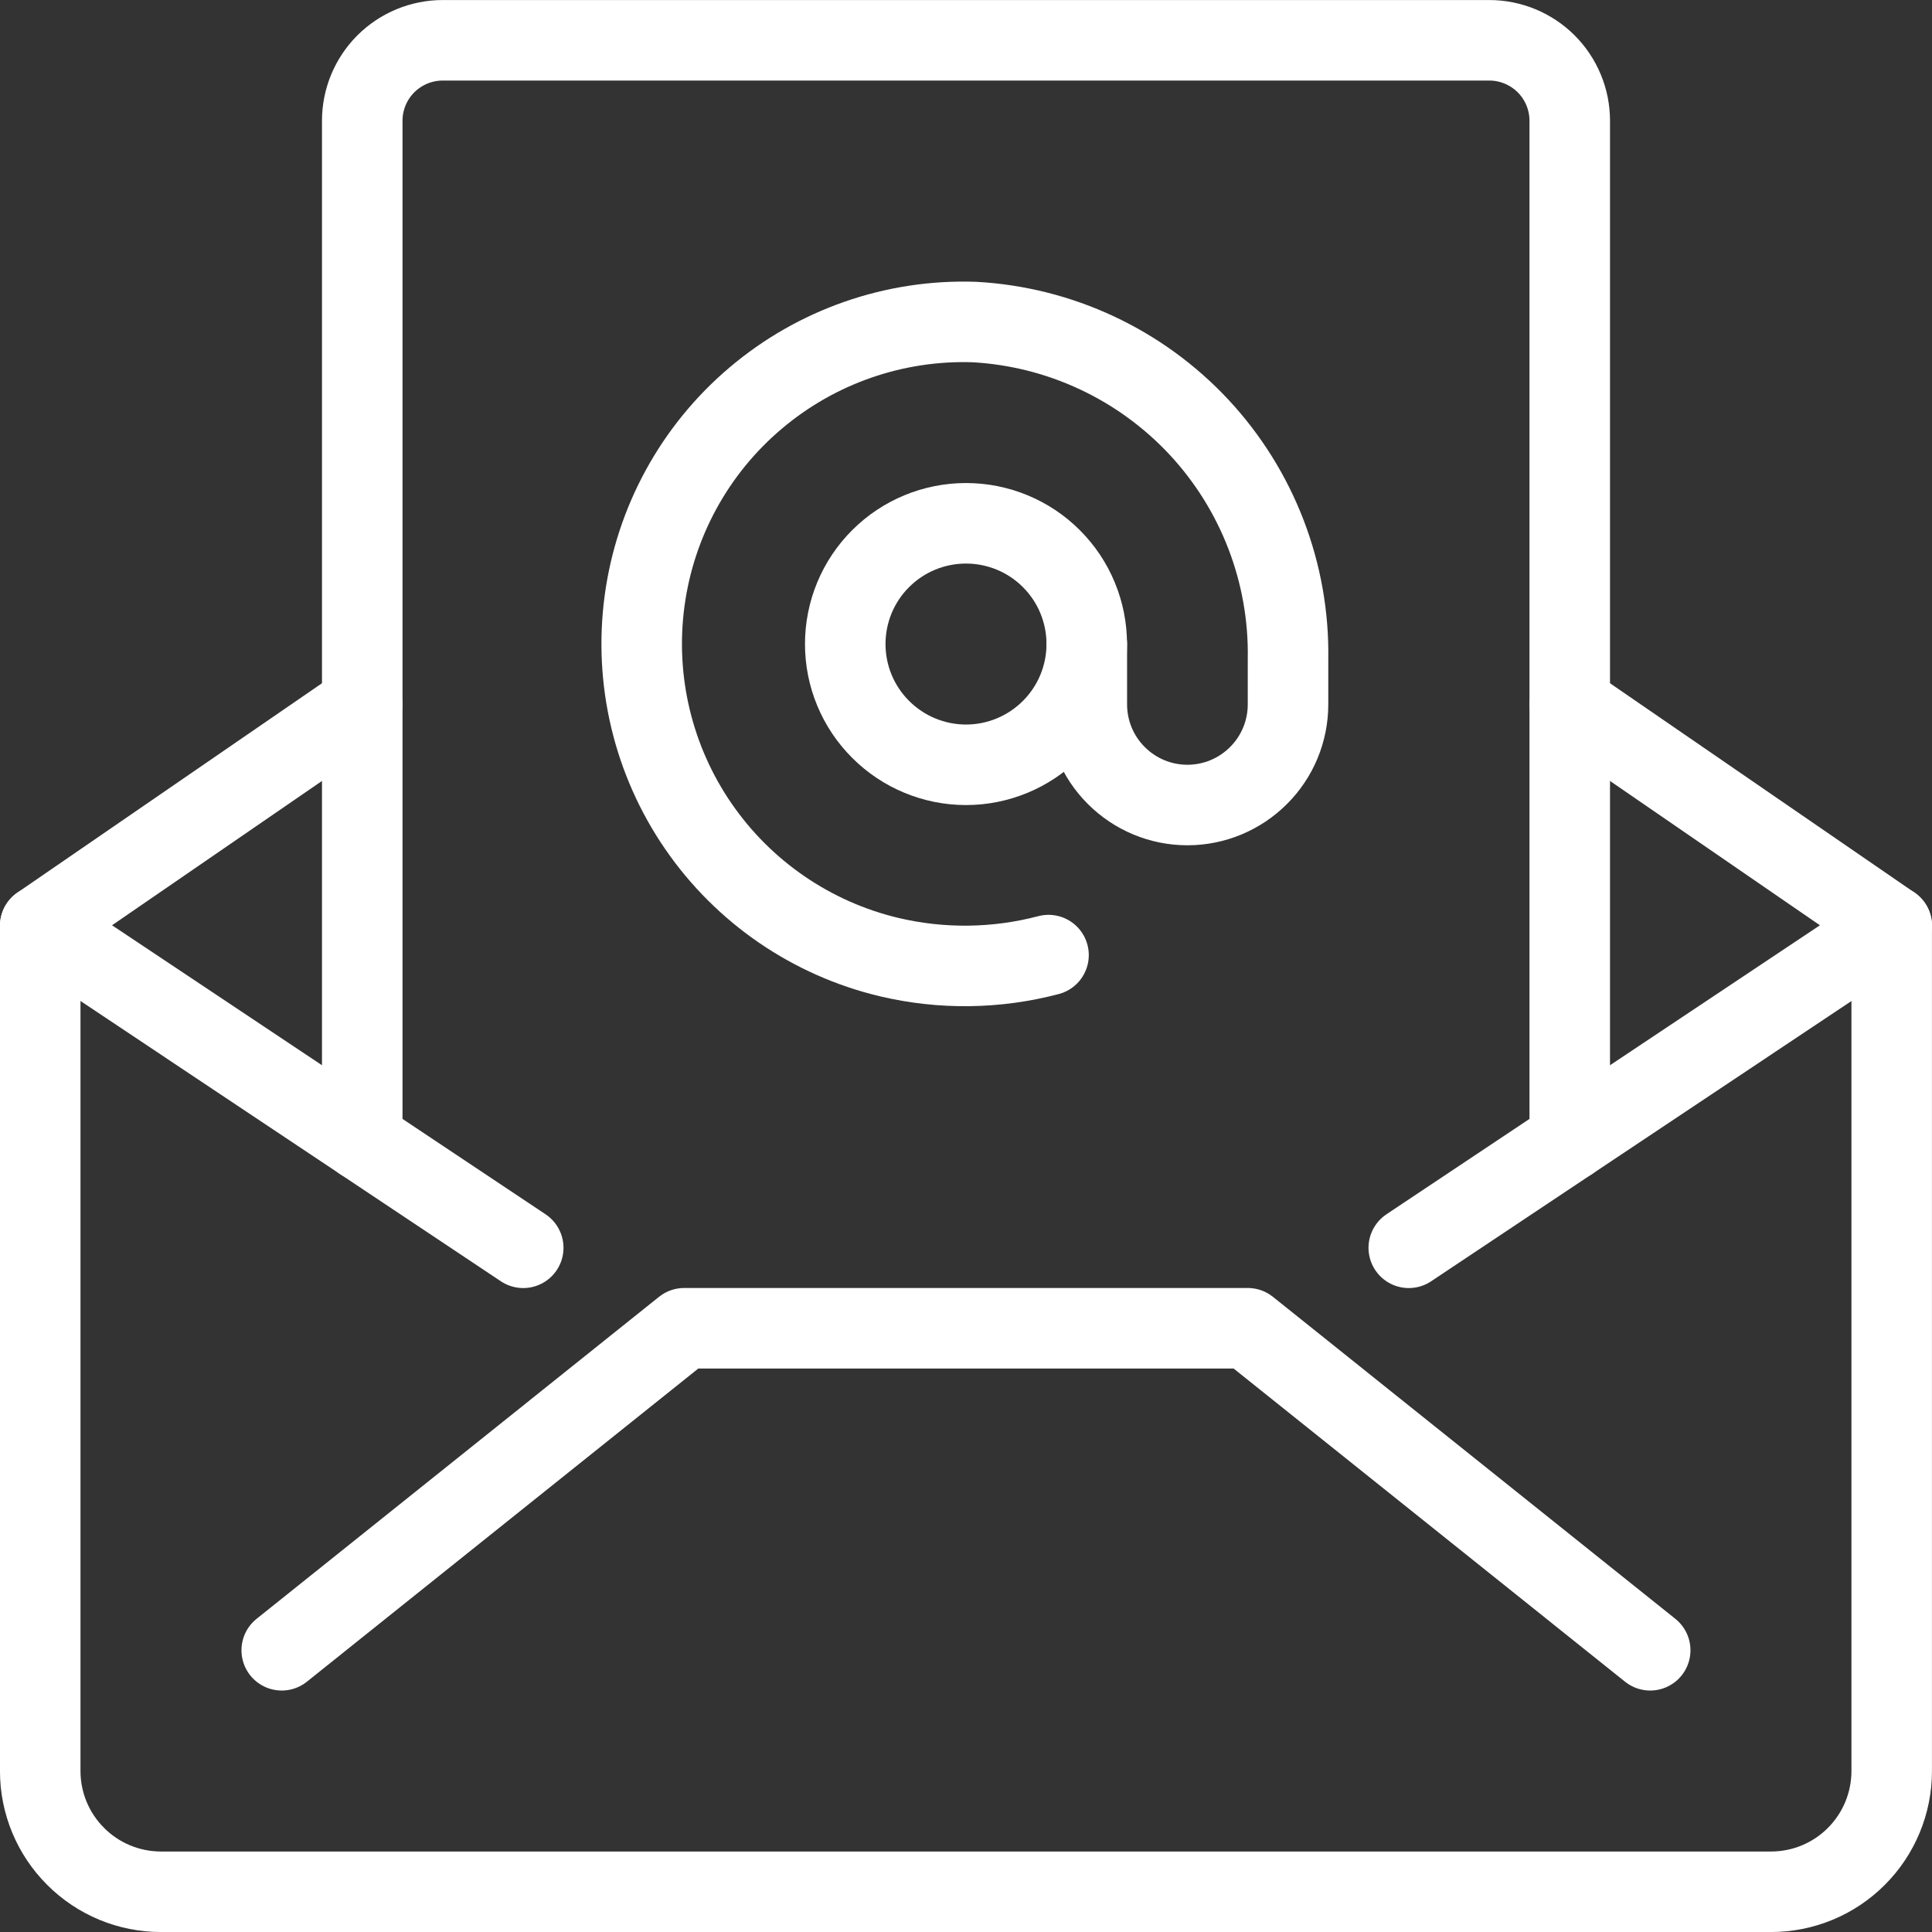 <svg width="28" height="28" viewBox="0 0 28 28" fill="none" xmlns="http://www.w3.org/2000/svg">
<rect x="0" y="0" width="28" height="28" fill="#333333" stroke="none"/>
<g clip-path="url(#clip0_336_5022)">
<path d="M22.75 10.209L27.416 13.417V25.667C27.416 26.131 27.232 26.576 26.904 26.904C26.576 27.233 26.131 27.417 25.666 27.417H2.333C1.869 27.417 1.424 27.233 1.096 26.904C0.767 26.576 0.583 26.131 0.583 25.667V13.417L5.25 10.209" stroke="white" stroke-width="1.167" stroke-linecap="round" stroke-linejoin="round"/>
<path d="M4.083 23.917L9.916 19.25H18.083L23.916 23.917" stroke="white" stroke-width="1.167" stroke-linecap="round" stroke-linejoin="round"/>
<path d="M27.417 13.417L20.417 18.084" stroke="white" stroke-width="1.167" stroke-linecap="round" stroke-linejoin="round"/>
<path d="M0.583 13.417L7.583 18.084" stroke="white" stroke-width="1.167" stroke-linecap="round" stroke-linejoin="round"/>
<path d="M22.75 16.529V1.75C22.75 1.441 22.627 1.144 22.408 0.925C22.189 0.707 21.893 0.584 21.583 0.584H6.417C6.107 0.584 5.811 0.707 5.592 0.925C5.373 1.144 5.25 1.441 5.25 1.75V16.529" stroke="white" stroke-width="1.167" stroke-linecap="round" stroke-linejoin="round"/>
<path d="M12.25 9.334C12.25 9.798 12.434 10.243 12.763 10.571C13.091 10.899 13.536 11.084 14 11.084C14.464 11.084 14.909 10.899 15.237 10.571C15.566 10.243 15.75 9.798 15.75 9.334C15.75 8.869 15.566 8.424 15.237 8.096C14.909 7.768 14.464 7.584 14 7.584C13.536 7.584 13.091 7.768 12.763 8.096C12.434 8.424 12.25 8.869 12.25 9.334Z" stroke="white" stroke-width="1.167" stroke-linecap="round" stroke-linejoin="round"/>
<path d="M15.751 9.333V10.208C15.751 10.595 15.904 10.966 16.178 11.239C16.451 11.513 16.822 11.667 17.209 11.667C17.596 11.667 17.966 11.513 18.24 11.239C18.514 10.966 18.667 10.595 18.667 10.208V9.55C18.688 8.306 18.225 7.102 17.377 6.191C16.528 5.281 15.36 4.734 14.117 4.667C12.961 4.629 11.832 5.023 10.95 5.771C10.067 6.518 9.494 7.567 9.341 8.714C9.188 9.861 9.466 11.023 10.122 11.976C10.778 12.929 11.764 13.605 12.89 13.872C13.649 14.051 14.441 14.041 15.196 13.842" stroke="white" stroke-width="1.167" stroke-linecap="round" stroke-linejoin="round"/>
</g>
<defs>
<clipPath id="clip0_336_5022">
<rect width="28" height="28" fill="white"/>
</clipPath>
</defs>
</svg>
